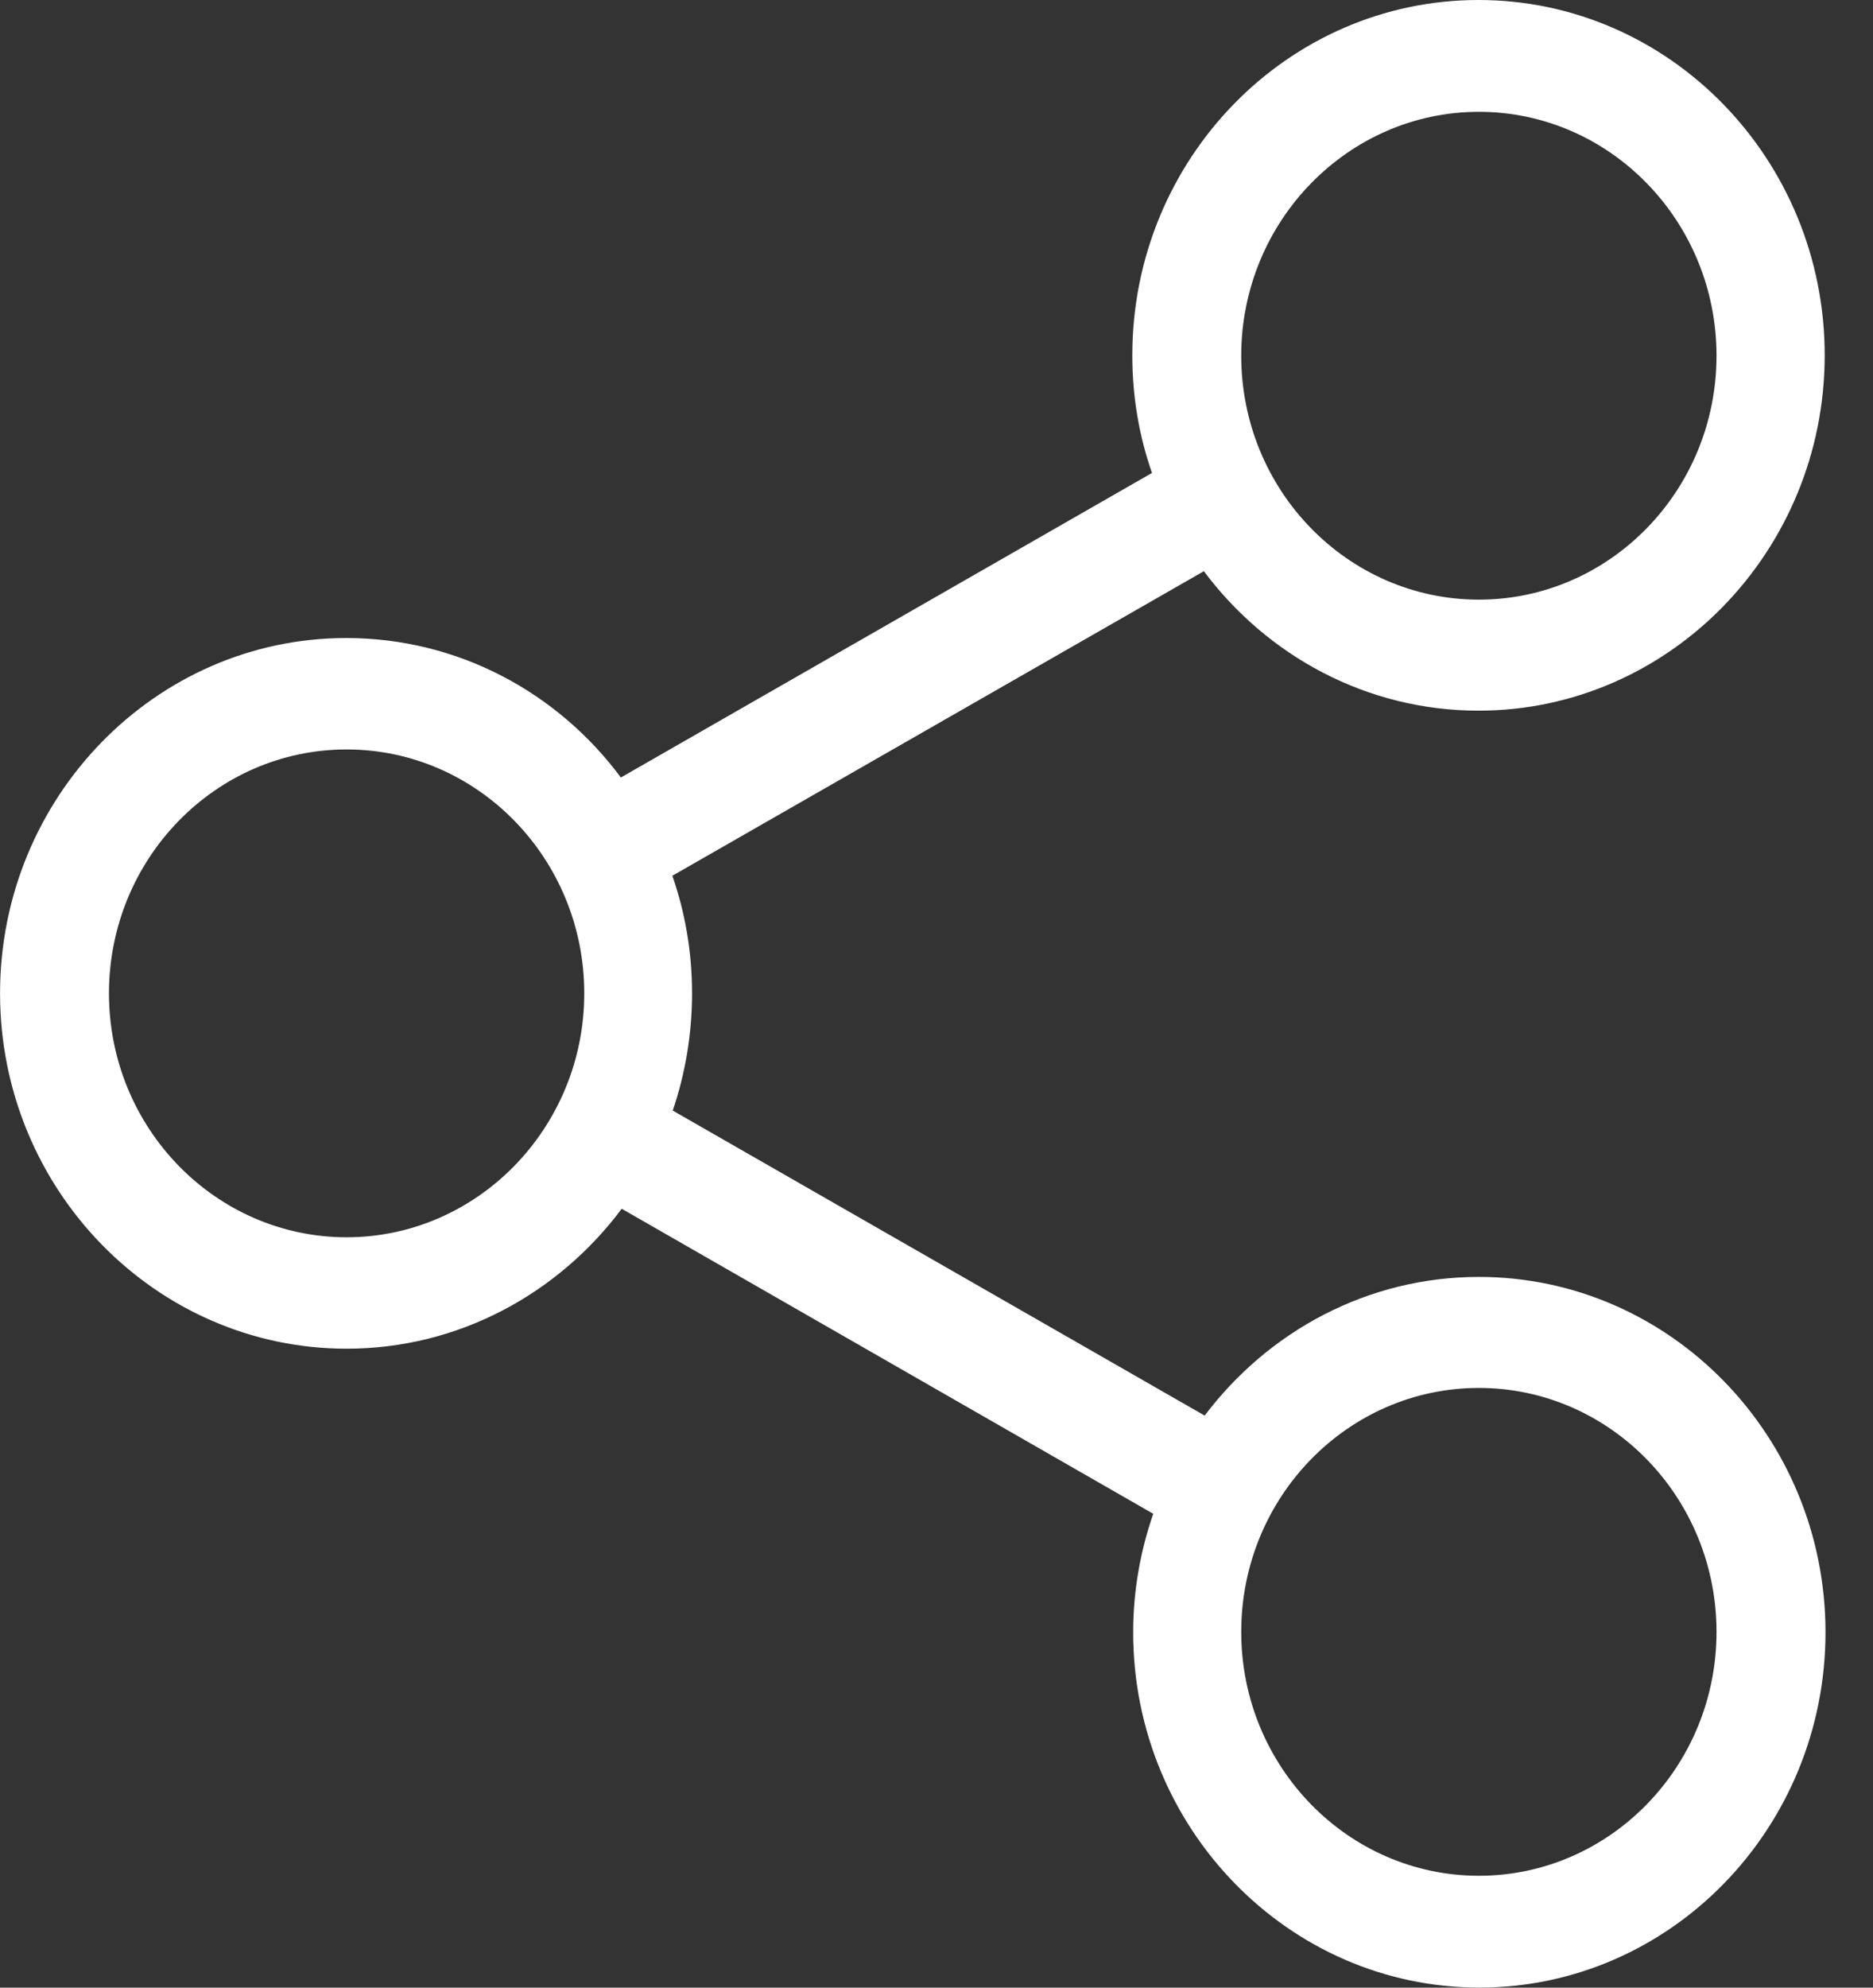 <svg width="33" height="35" xmlns="http://www.w3.org/2000/svg" xmlns:xlink="http://www.w3.org/1999/xlink"><rect width="100%" height="100%" fill="#333333" stroke="none"/><title>share (1)</title><desc>Created using Figma</desc><use xlink:href="#a" transform="translate(-3448 6062) translate(3448 -6062)" fill="#fff"/><defs><path id="a" d="M26.056 22.485c-1.962 0-3.712.959-4.831 2.442l-9.372-5.371c.22-.647.34-1.345.34-2.064 0-.727-.12-1.417-.347-2.071l9.365-5.363c1.112 1.49 2.869 2.456 4.838 2.456 3.358 0 6.1-2.805 6.1-6.257 0-3.452-2.735-6.257-6.1-6.257-3.365 0-6.099 2.805-6.099 6.257 0 .727.12 1.424.347 2.071l-9.358 5.363c-1.112-1.497-2.869-2.456-4.839-2.456-3.358 0-6.099 2.805-6.099 6.257 0 3.452 2.742 6.257 6.107 6.257 1.969 0 3.726-.967 4.846-2.464l9.365 5.371c-.227.654-.354 1.359-.354 2.086 0 3.445 2.735 6.257 6.099 6.257 3.365 0 6.099-2.805 6.099-6.257 0-3.452-2.742-6.257-6.107-6.257zm0-20.516c2.309 0 4.187 1.926 4.187 4.295 0 2.369-1.877 4.295-4.187 4.295-2.309 0-4.187-1.926-4.187-4.295 0-2.369 1.884-4.295 4.187-4.295zm-19.949 19.818c-2.309 0-4.187-1.926-4.187-4.295 0-2.369 1.877-4.295 4.187-4.295 2.309 0 4.187 1.926 4.187 4.295 0 2.369-1.884 4.295-4.187 4.295zm19.949 11.243c-2.309 0-4.187-1.926-4.187-4.295 0-2.369 1.877-4.295 4.187-4.295 2.309 0 4.187 1.926 4.187 4.295 0 2.369-1.877 4.295-4.187 4.295z"/></defs></svg>